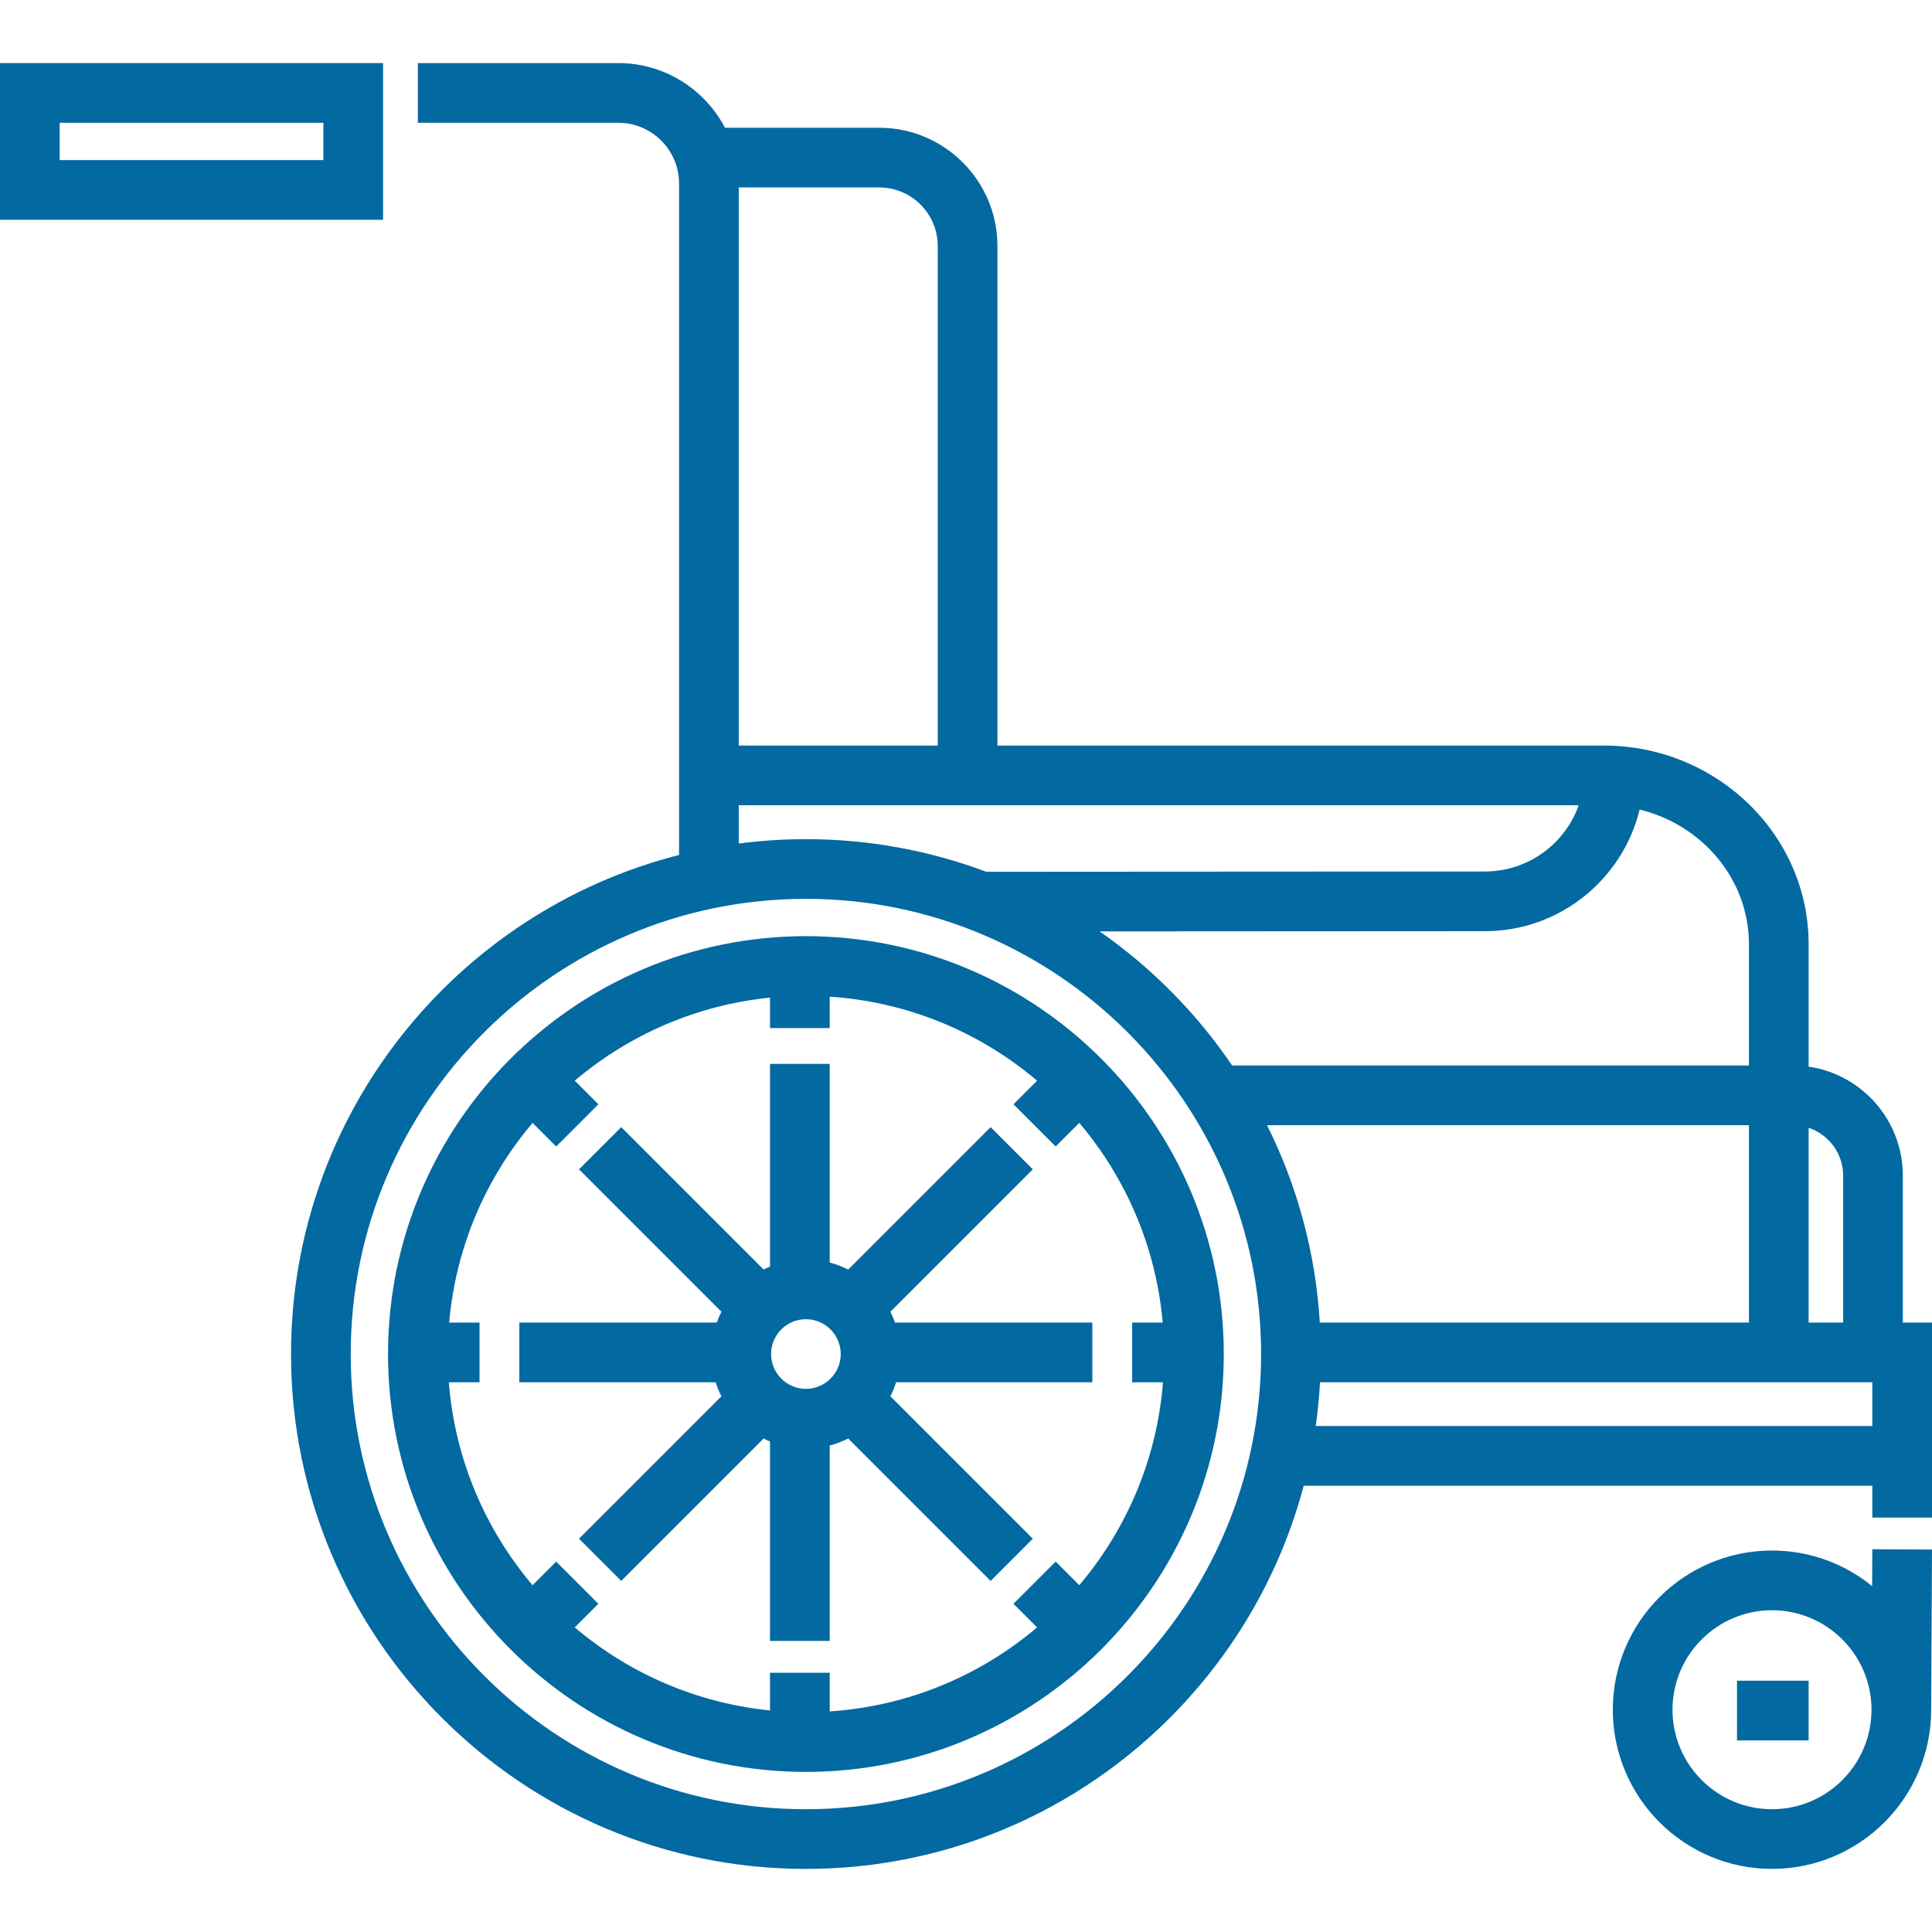 <!DOCTYPE svg PUBLIC "-//W3C//DTD SVG 1.1//EN" "http://www.w3.org/Graphics/SVG/1.1/DTD/svg11.dtd">
<!-- Uploaded to: SVG Repo, www.svgrepo.com, Transformed by: SVG Repo Mixer Tools -->
<svg fill="#0369A1" version="1.1" id="Layer_1" xmlns="http://www.w3.org/2000/svg" xmlns:xlink="http://www.w3.org/1999/xlink" viewBox="0 0 512 512" xml:space="preserve" width="64px" height="64px">
<g id="SVGRepo_bgCarrier" stroke-width="0"/>
<g id="SVGRepo_tracerCarrier" stroke-linecap="round" stroke-linejoin="round"/>
<g id="SVGRepo_iconCarrier"> <g> <g> <path d="M0,16.72v41.526h101.512V16.72H0z M85.693,42.427H15.819v-9.889h69.875V42.427z"/> </g> </g> <g> <g> <path d="M289.483,366.315v-15.819h-52.294c-0.349-0.986-0.759-1.943-1.224-2.868l37.736-37.736l-11.186-11.186l-37.736,37.736 c-1.549-0.778-3.187-1.406-4.899-1.851v-52.643h-15.819v53.717c-0.577,0.237-1.141,0.497-1.695,0.776l-37.735-37.736 l-11.186,11.186l37.736,37.736c-0.465,0.925-0.875,1.882-1.224,2.868h-52.335v15.819h52.044c0.405,1.291,0.915,2.533,1.514,3.725 l-37.736,37.736l11.186,11.186l37.736-37.736c0.554,0.278,1.118,0.538,1.695,0.775v52.862h15.819v-51.786 c1.712-0.446,3.349-1.073,4.899-1.851l37.736,37.736l11.186-11.186l-37.736-37.735c0.599-1.192,1.11-2.435,1.515-3.726H289.483z M213.573,368.062c-5.089,0-9.229-4.14-9.229-9.229c0-5.089,4.139-9.23,9.229-9.23s9.23,4.14,9.23,9.23 S218.662,368.062,213.573,368.062z"/> </g> </g> <g> <g> <path d="M213.573,248.091c-61.062,0-110.741,49.678-110.741,110.742c0,61.063,49.678,110.741,110.741,110.741 s110.742-49.678,110.742-110.741C324.315,297.769,274.636,248.091,213.573,248.091z M286.019,420.093l-6.259-6.259l-11.185,11.186 l6.259,6.259c-15.042,12.739-34.086,20.886-54.952,22.262v-10.242h-15.819v9.982c-19.611-1.961-37.48-9.917-51.748-22.002 l6.258-6.258l-11.185-11.186l-6.258,6.259c-12.5-14.76-20.584-33.371-22.183-53.779h8.132v-15.819h-8.049 c1.756-20.071,9.781-38.364,22.105-52.916l6.253,6.252l11.185-11.186l-6.256-6.256c14.268-12.083,32.135-20.044,51.746-22.005 v8.071h15.818v-8.331c20.867,1.376,39.911,9.523,54.953,22.262l-6.259,6.259l11.185,11.186l6.259-6.259 c12.325,14.552,20.351,32.852,22.107,52.922h-8.097v15.819h8.173C306.603,386.721,298.519,405.333,286.019,420.093z"/> </g> </g> <g> <g> <rect x="460.325" y="445.404" width="18.982" height="15.819"/> </g> </g> <g> <g> <path d="M504.27,350.494v-38.951c0-14.657-10.864-26.818-24.962-28.867v-32.443c0-29.033-24.361-52.653-54.304-52.653H264.329 V65.186c0-17.274-14.053-31.328-31.327-31.328h-40.867c-5.34-10.177-16.006-17.139-28.273-17.139h-53.119v15.819h53.119 c8.874,0,16.095,7.221,16.095,16.095v177.945c-59.034,15.013-102.831,68.613-102.831,132.254 c0,75.238,61.21,136.449,136.449,136.449c63.179,0,116.46-43.164,131.919-101.549h150.688v8.437H512v-8.437v-8.437v-34.801H504.27 z M479.308,298.879c5.305,1.77,9.143,6.774,9.143,12.664v38.951h-9.143V298.879z M434.519,214.541 c16.634,4.063,28.97,18.525,28.97,35.693v32.135H326.531c-9.43-13.886-21.354-25.944-35.118-35.539l102.117-0.058 C413.362,246.772,430.03,233.012,434.519,214.541z M418.377,213.4c-3.635,10.217-13.4,17.554-24.852,17.554l-132.16,0.076 c-14.881-5.583-30.984-8.645-47.791-8.645c-6.031,0-11.972,0.399-17.798,1.161V213.4H418.377z M195.775,49.677h37.227 c8.552,0,15.509,6.958,15.509,15.51V197.58h-52.735V49.677z M213.573,479.464c-66.516,0-120.631-54.115-120.631-120.631 s54.114-120.631,120.631-120.631c66.516,0,120.631,54.115,120.631,120.631S280.089,479.464,213.573,479.464z M335.779,298.187 h127.71v52.307H349.767C348.633,331.803,343.717,314.117,335.779,298.187z M496.181,377.914H348.682 c0.537-3.819,0.921-7.687,1.133-11.6h146.367V377.914z"/> </g> </g> <g> <g> <path d="M496.181,410.565l-0.05,9.763c-7.253-5.886-16.486-9.421-26.533-9.421c-23.262,0-42.186,18.924-42.186,42.186 s18.924,42.186,42.186,42.186c23.248,0,42.164-18.903,42.185-42.146h0.001L512,410.646L496.181,410.565z M469.598,479.464 c-14.539,0-26.368-11.828-26.368-26.368c0-14.54,11.828-26.368,26.368-26.368c14.54,0,26.368,11.828,26.368,26.368 C495.966,467.634,484.138,479.464,469.598,479.464z"/> </g> </g> </g>
</svg>